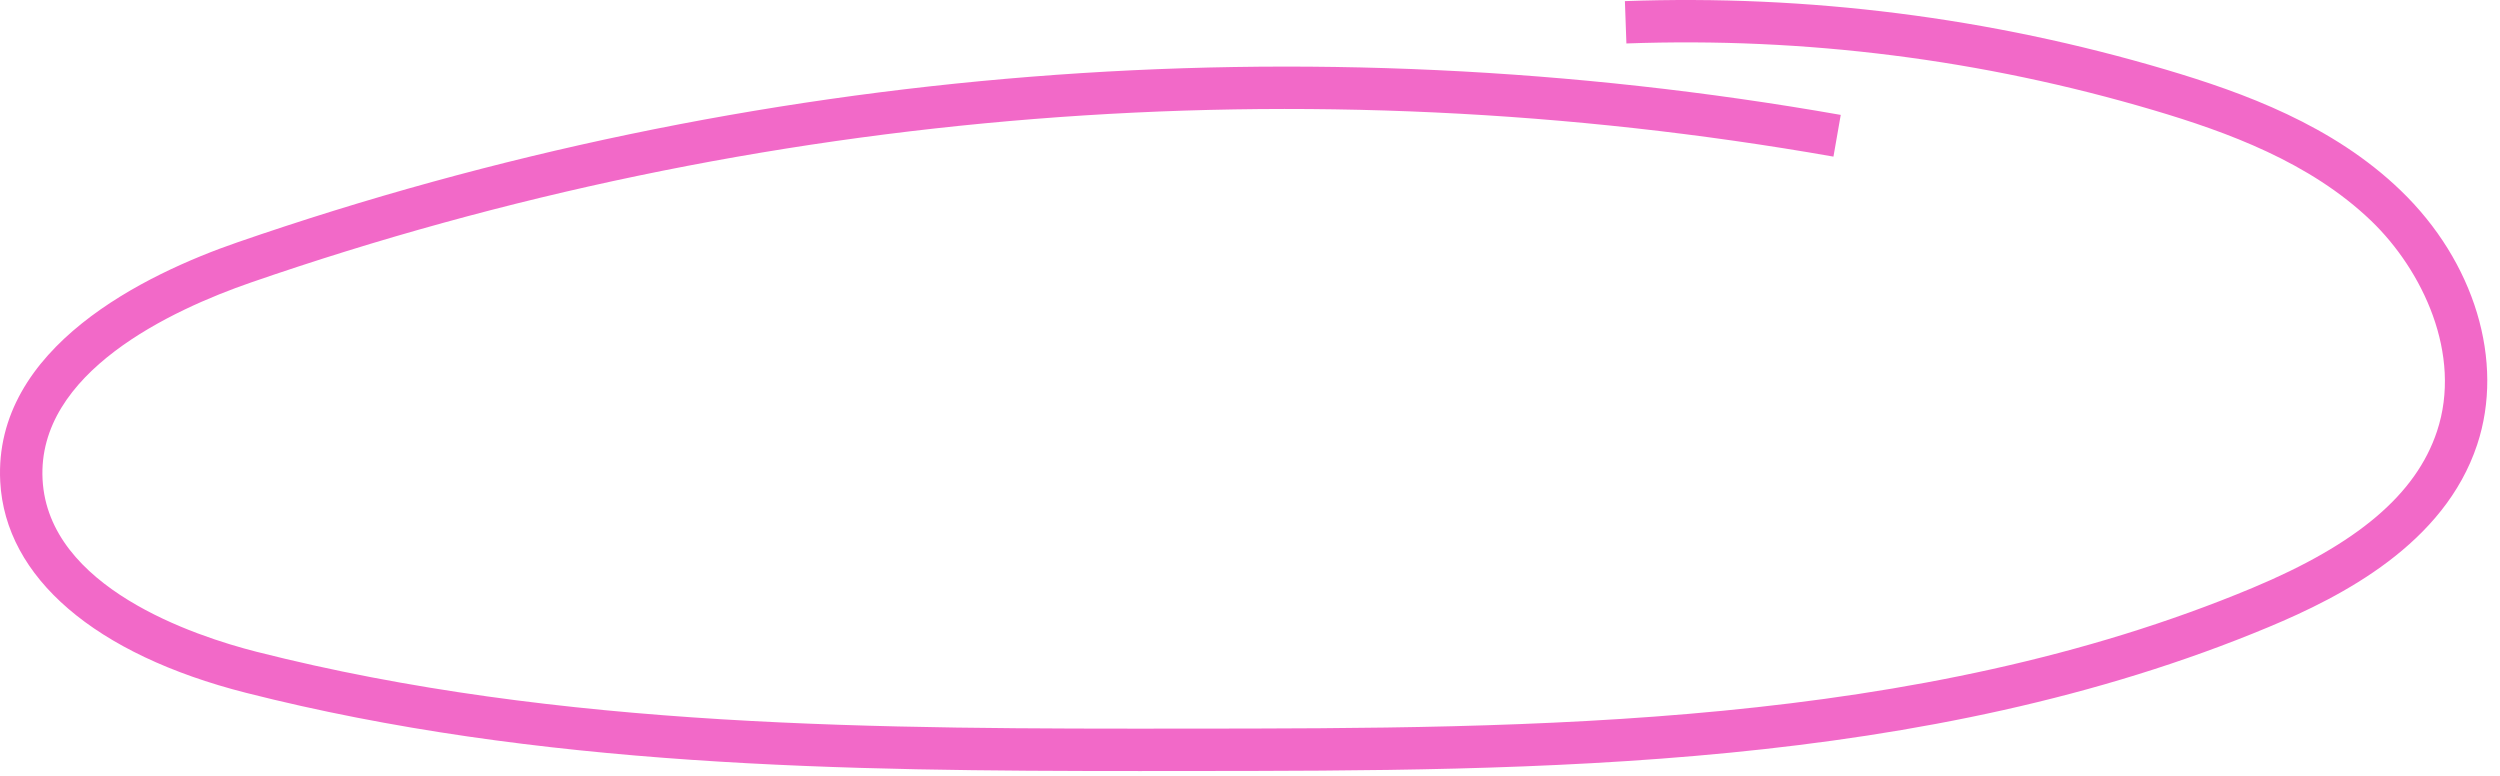 <?xml version="1.0" encoding="UTF-8"?> <svg xmlns="http://www.w3.org/2000/svg" width="145" height="45" viewBox="0 0 145 45" fill="none"><path d="M66.09 44.72C48.916 44.72 31.257 44.5 14.271 40.184C5.505 37.957 0.308 33.495 0.014 27.943C-0.4 20.139 8.456 15.892 13.771 14.055C43.563 3.758 75.721 1.202 106.763 6.664L106.34 9.084C75.704 3.696 43.972 6.218 14.574 16.378C9.912 17.99 2.141 21.617 2.469 27.813C2.8 34.067 11.256 36.881 14.877 37.802C32.534 42.287 51.093 42.273 69.027 42.26C88.781 42.245 111.17 42.229 130.636 34.101C136.727 31.557 140.131 28.67 141.345 25.018C142.83 20.549 140.499 15.666 137.53 12.81C133.98 9.399 129.162 7.653 124.918 6.394C114.979 3.449 104.693 2.146 94.331 2.521L94.244 0.065C104.866 -0.321 115.424 1.016 125.618 4.037C130.148 5.38 135.308 7.261 139.231 11.039C143.534 15.177 145.279 20.969 143.675 25.793C141.768 31.544 135.86 34.584 131.579 36.37C111.662 44.687 89.014 44.704 69.033 44.718C68.052 44.719 67.071 44.72 66.09 44.72Z" fill="#F269C8"></path></svg> 